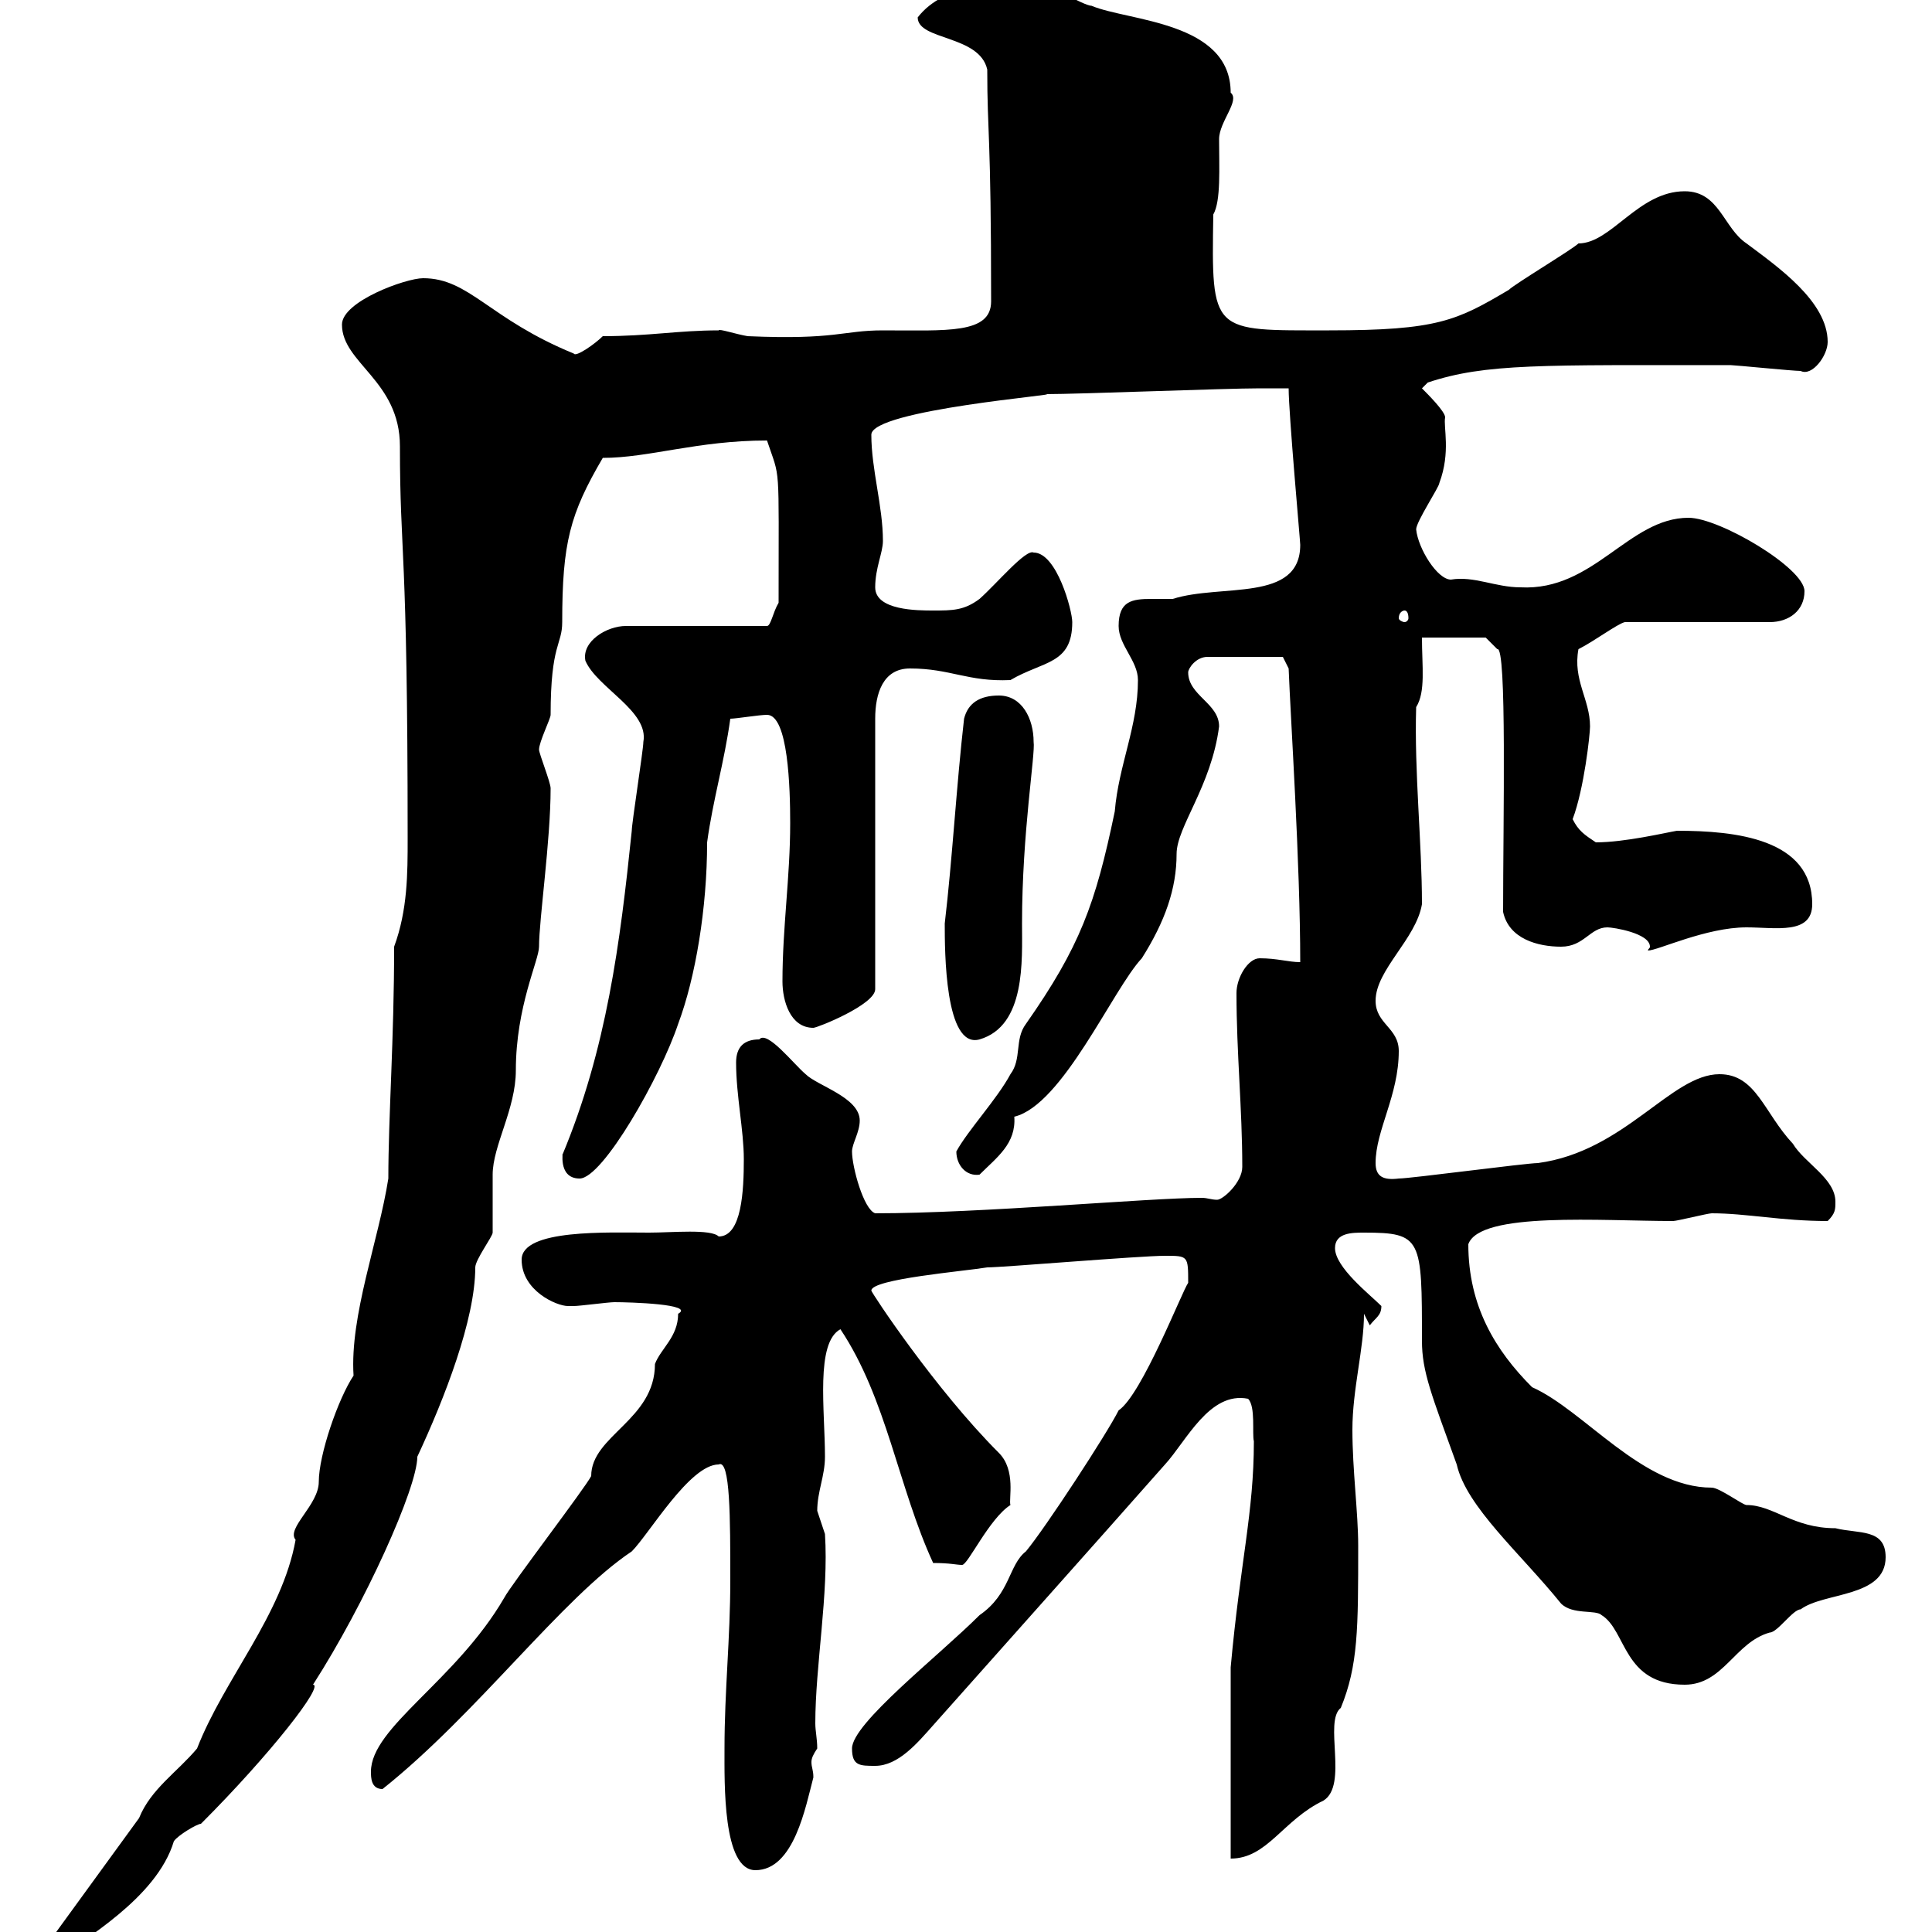 <svg xmlns="http://www.w3.org/2000/svg" xmlns:xlink="http://www.w3.org/1999/xlink" width="300" height="300"><path d="M7.20 302.10L7.20 303.90L9.60 303.90C12.60 301.20 24.30 294.90 27 285.90C27.60 285 30.60 283.20 31.20 283.20C42 272.40 50.40 261.60 48.60 261.60C56.70 249 64.80 231 64.80 226.20C69 217.20 73.80 204.90 73.80 196.80C73.80 195.60 76.50 192 76.50 191.40C76.50 190.20 76.50 183 76.50 182.40C76.50 177.90 80.10 172.20 80.10 166.20C80.10 156.30 83.70 149.10 83.70 147C83.70 142.80 85.50 130.50 85.50 122.40C85.50 121.50 83.70 117 83.70 116.40C83.70 115.20 85.50 111.60 85.50 111C85.50 99.90 87.30 100.20 87.30 96.60C87.30 84.30 88.50 79.80 93.60 71.10C100.80 71.10 108.30 68.40 119.10 68.40C121.20 74.70 120.90 71.10 120.90 93.60C120 95.10 119.70 97.20 119.10 97.20L97.20 97.20C94.20 97.20 90.30 99.60 90.90 102.60C92.70 106.80 100.80 110.40 99.90 115.20C99.90 116.40 98.10 127.80 98.10 129C96.30 146.40 94.20 162.90 87.30 179.40C87.60 178.20 86.40 183 90 183C93.60 183 102.60 167.10 105.30 159C108 151.80 109.80 141 109.80 130.80C110.70 124.20 112.50 118.20 113.40 111.60C114.30 111.60 117.90 111 119.10 111C122.40 111 122.70 122.40 122.70 127.80C122.70 136.20 121.50 144 121.50 152.40C121.50 155.40 122.70 159.60 126.30 159.60C126.90 159.60 135.90 156 135.90 153.60L135.90 111.60C135.90 107.70 137.10 103.80 141.30 103.80C147.60 103.80 150.30 105.90 156.90 105.60C162 102.60 166.50 103.20 166.50 96.60C166.50 94.80 164.10 85.80 160.50 85.80C159.30 85.20 154.80 90.60 152.10 93C149.70 94.80 147.90 94.80 144.90 94.80C142.50 94.80 135.90 94.80 135.90 91.20C135.90 88.20 137.10 85.80 137.10 84C137.10 78.60 135.30 72.90 135.30 67.50C135.30 63.60 165.90 61.20 162.30 61.20C167.70 61.20 190.20 60.30 195.60 60.30C196.50 60.30 198.60 60.30 200.10 60.30C200.10 64.20 201.90 84 201.90 84.60C201.90 93.60 189.60 90.60 182.10 93C180.90 93 180 93 178.80 93C175.80 93 173.70 93.30 173.70 97.20C173.70 100.20 176.70 102.60 176.70 105.60C176.70 112.80 173.70 118.80 173.10 126C170.10 140.40 167.70 147 159.30 159C157.50 161.40 158.70 164.40 156.90 166.80C154.80 170.70 150.30 175.50 148.50 178.80C148.50 180.90 150 182.70 152.10 182.40C154.80 179.70 157.80 177.60 157.50 173.40C165 171.60 172.80 153.60 177.30 148.80C180.90 143.10 182.70 138 182.70 132.60C182.70 128.40 188.10 122.10 189.30 112.80C189.30 109.20 184.50 108 184.50 104.40C184.50 103.80 185.70 102 187.50 102L199.20 102L200.10 103.80C200.40 111.60 201.90 134.10 201.90 149.40C200.10 149.40 198.30 148.80 195.60 148.80C193.80 148.80 192 151.80 192 154.20C192 163.50 192.90 172.20 192.90 181.20C192.90 183.60 189.90 186.30 189 186.30C188.10 186.30 187.50 186 186.60 186C178.50 186 152.40 188.40 135.90 188.40C134.10 187.80 132.30 181.20 132.30 178.80C132.30 177.60 133.50 175.80 133.50 174C133.50 170.40 126.90 168.60 125.10 166.80C123.30 165.30 119.10 159.90 117.90 161.40C115.50 161.40 114.30 162.60 114.30 165C114.30 170.10 115.50 175.50 115.50 180C115.50 184.80 115.20 192 111.60 192C110.40 190.80 104.40 191.40 100.80 191.40C94.50 191.40 81 190.80 81 195.60C81 200.40 86.40 202.80 88.20 202.80C88.20 202.80 89.10 202.80 89.10 202.80C90 202.80 94.50 202.20 95.40 202.20C97.80 202.20 108 202.50 105.30 204C105.30 207.60 102.60 209.40 101.70 211.80C101.70 220.50 91.80 222.90 91.80 229.20C90.90 231 79.20 246.30 78.30 248.10C70.80 261 57.60 268.20 57.60 275.10C57.60 276 57.60 277.80 59.40 277.80C74.10 266.10 87.30 248.10 98.10 240.90C100.80 238.20 107.10 227.40 111.60 227.40C113.40 226.50 113.40 235.80 113.40 245.40C113.40 254.40 112.50 262.50 112.50 271.50C112.50 276.90 112.20 290.40 117.30 290.40C123.30 290.40 125.10 280.50 126.30 276C126.30 274.80 126 274.50 126 273.60C126 273 126.30 272.40 126.90 271.50C126.90 270 126.60 268.80 126.60 267.60C126.60 258.60 128.70 247.50 128.10 238.20C128.10 238.20 126.90 234.60 126.90 234.60C126.90 231.60 128.10 229.20 128.10 226.20C128.10 219 126.60 208.50 130.50 206.40C137.70 217.20 139.50 231 144.90 242.70C147.60 242.70 148.50 243 149.40 243C150.30 243 153.60 235.80 156.90 233.70C156.60 232.80 157.80 228.30 155.10 225.60C145.20 215.70 135.30 200.70 135.30 200.40C135.30 198.60 149.70 197.40 153.30 196.80C155.70 196.80 177 195 180.90 195C184.50 195 184.50 195 184.50 199.20C183.60 200.40 177.30 216.60 173.70 219C171.90 222.60 162.30 237.30 159.30 240.90C156.60 243 156.90 247.50 152.10 250.80C145.80 257.10 132.30 267.60 132.30 271.50C132.30 274.20 133.50 274.20 135.90 274.20C139.50 274.20 142.50 270.60 144.90 267.90C156.90 254.40 169.50 240.30 180.90 227.40C184.20 223.80 187.80 216 193.80 217.20C195 218.40 194.40 222.60 194.70 223.80C194.70 234.90 192.60 242.40 191.10 258.90L191.10 288.60C196.80 288.60 199.20 282.60 205.50 279.60C209.40 277.20 205.50 267.30 208.20 265.20C210.90 258.60 210.90 252.90 210.90 240C210.90 234.90 210 228.30 210 222C210 215.70 211.80 209.40 211.80 204L212.70 205.80C213.60 204.60 214.50 204.30 214.50 202.80C212.70 201 207.30 196.80 207.30 193.80C207.30 191.40 210 191.40 211.80 191.40C220.80 191.40 220.80 192.30 220.80 208.20C220.80 213 222.30 216.60 226.20 227.40C227.70 234 236.10 241.20 242.40 249C244.20 250.80 247.80 249.90 248.70 250.80C252.60 253.20 252 261.60 261.60 261.60C267.60 261.60 269.40 255 274.80 253.50C276 253.50 278.40 249.90 279.60 249.90C283.20 247.20 292.80 248.10 292.80 241.80C292.80 237.30 288.60 238.20 285 237.30C278.40 237.30 275.40 233.70 271.20 233.70C270.60 233.70 267 231 265.80 231C255 231 246 219 237.90 215.40C232.20 209.70 228 202.80 228 193.20C229.80 188.10 248.70 189.60 259.80 189.60C260.40 189.60 265.20 188.40 265.80 188.40C271.20 188.40 276.60 189.60 283.80 189.60C285 188.40 285 187.80 285 186.60C285 183 280.20 180.60 278.40 177.60C273.90 172.80 272.70 166.80 267 166.80C259.50 166.80 252.30 178.80 238.80 180.60C237 180.60 219 183 217.20 183C214.80 183.30 213.60 182.70 213.60 180.60C213.60 175.50 217.20 170.10 217.20 163.20C217.20 159.60 213.60 159 213.60 155.40C213.60 150.60 219.90 145.80 220.80 140.40C220.80 130.80 219.60 120 219.90 109.80C221.40 107.40 220.80 103.50 220.80 99L230.70 99L232.50 100.80C234 100.20 233.40 127.50 233.40 141.60C234.30 145.80 238.80 147 242.40 147C246 147 246.90 144 249.60 144C250.50 144 256.20 144.90 256.20 147C256.20 147.30 255.90 147.30 255.90 147.60C257.40 147.60 264.90 144 271.20 144C275.70 144 281.40 145.20 281.40 140.40C281.40 130.20 269.40 129 260.40 129C258.60 129.30 252.30 130.80 247.80 130.80C246 129.60 245.10 129 244.20 127.20C246 122.40 246.90 114 246.90 112.80C246.90 108.60 244.20 105.60 245.10 100.80C247.50 99.60 251.10 96.90 252.30 96.60L274.80 96.60C277.80 96.60 280.20 94.80 280.20 91.80C280.20 88.20 267 80.40 262.20 80.40C252.90 80.40 247.50 91.80 236.10 91.20C232.20 91.20 228.90 89.40 225.30 90C223.20 90 220.20 85.20 219.90 82.20C219.90 81 223.50 75.60 223.50 75C225.30 70.20 224.10 66.30 224.40 64.80C224.40 63.90 221.70 61.20 220.80 60.30L221.70 59.40C230.70 56.40 239.40 56.70 268.80 56.70C269.40 56.70 278.40 57.60 279.60 57.60C281.40 58.50 283.80 55.20 283.80 53.10C283.80 46.80 276 41.40 271.20 37.80C267.60 35.40 267 29.70 261.60 29.70C254.40 29.70 250.20 37.80 245.10 37.80C244.20 38.70 235.20 44.10 234.30 45C226.20 49.80 223.20 51.30 206.40 51.30C188.10 51.30 188.10 51.90 188.40 33.30C189.60 31.20 189.30 26.10 189.30 21.60C189.30 18.90 192.60 15.60 191.10 14.40C191.10 3.30 175.20 3.30 169.50 0.90C168.30 0.90 162.30-2.70 161.10-2.70C155.10-2.70 146.70-2.70 142.50 2.70C142.50 6.30 152.10 5.40 153.30 10.80C153.30 21 153.90 20.40 153.90 46.80C153.90 51.90 147 51.30 137.10 51.30C130.80 51.30 129.90 52.80 116.10 52.20C114.30 51.90 111.60 51 111.60 51.30C105.30 51.30 100.80 52.20 93.60 52.20C92.40 53.40 89.40 55.50 89.10 54.90C75.90 49.50 72.90 43.20 65.70 43.20C63 43.20 53.10 46.80 53.10 50.40C53.10 56.40 62.10 59.10 62.10 69.30C62.10 86.40 63.30 84.30 63.30 130.20C63.30 135.60 63.30 141.30 61.20 147C61.20 161.40 60.30 173.40 60.30 183C58.80 192.60 54.30 204.30 54.90 213.60C52.50 217.20 49.50 225.90 49.50 230.10C49.50 233.70 44.40 237.30 45.90 239.10C43.80 250.80 34.80 260.70 30.60 271.50C27.60 275.10 23.40 277.80 21.60 282.30ZM146.70 143.40C146.70 147.60 146.70 162.90 152.10 161.40C159.30 159.30 158.70 149.10 158.70 143.40C158.70 129.30 160.80 117 160.50 115.20C160.50 111.60 158.70 108 155.10 108C152.10 108 150.30 109.20 149.70 111.60C148.50 122.10 147.90 133.20 146.70 143.40ZM218.10 94.80C218.40 94.80 218.70 95.10 218.70 96C218.70 96.30 218.40 96.60 218.10 96.60C217.80 96.60 217.20 96.30 217.20 96C217.20 95.10 217.80 94.80 218.10 94.80Z"/></svg>